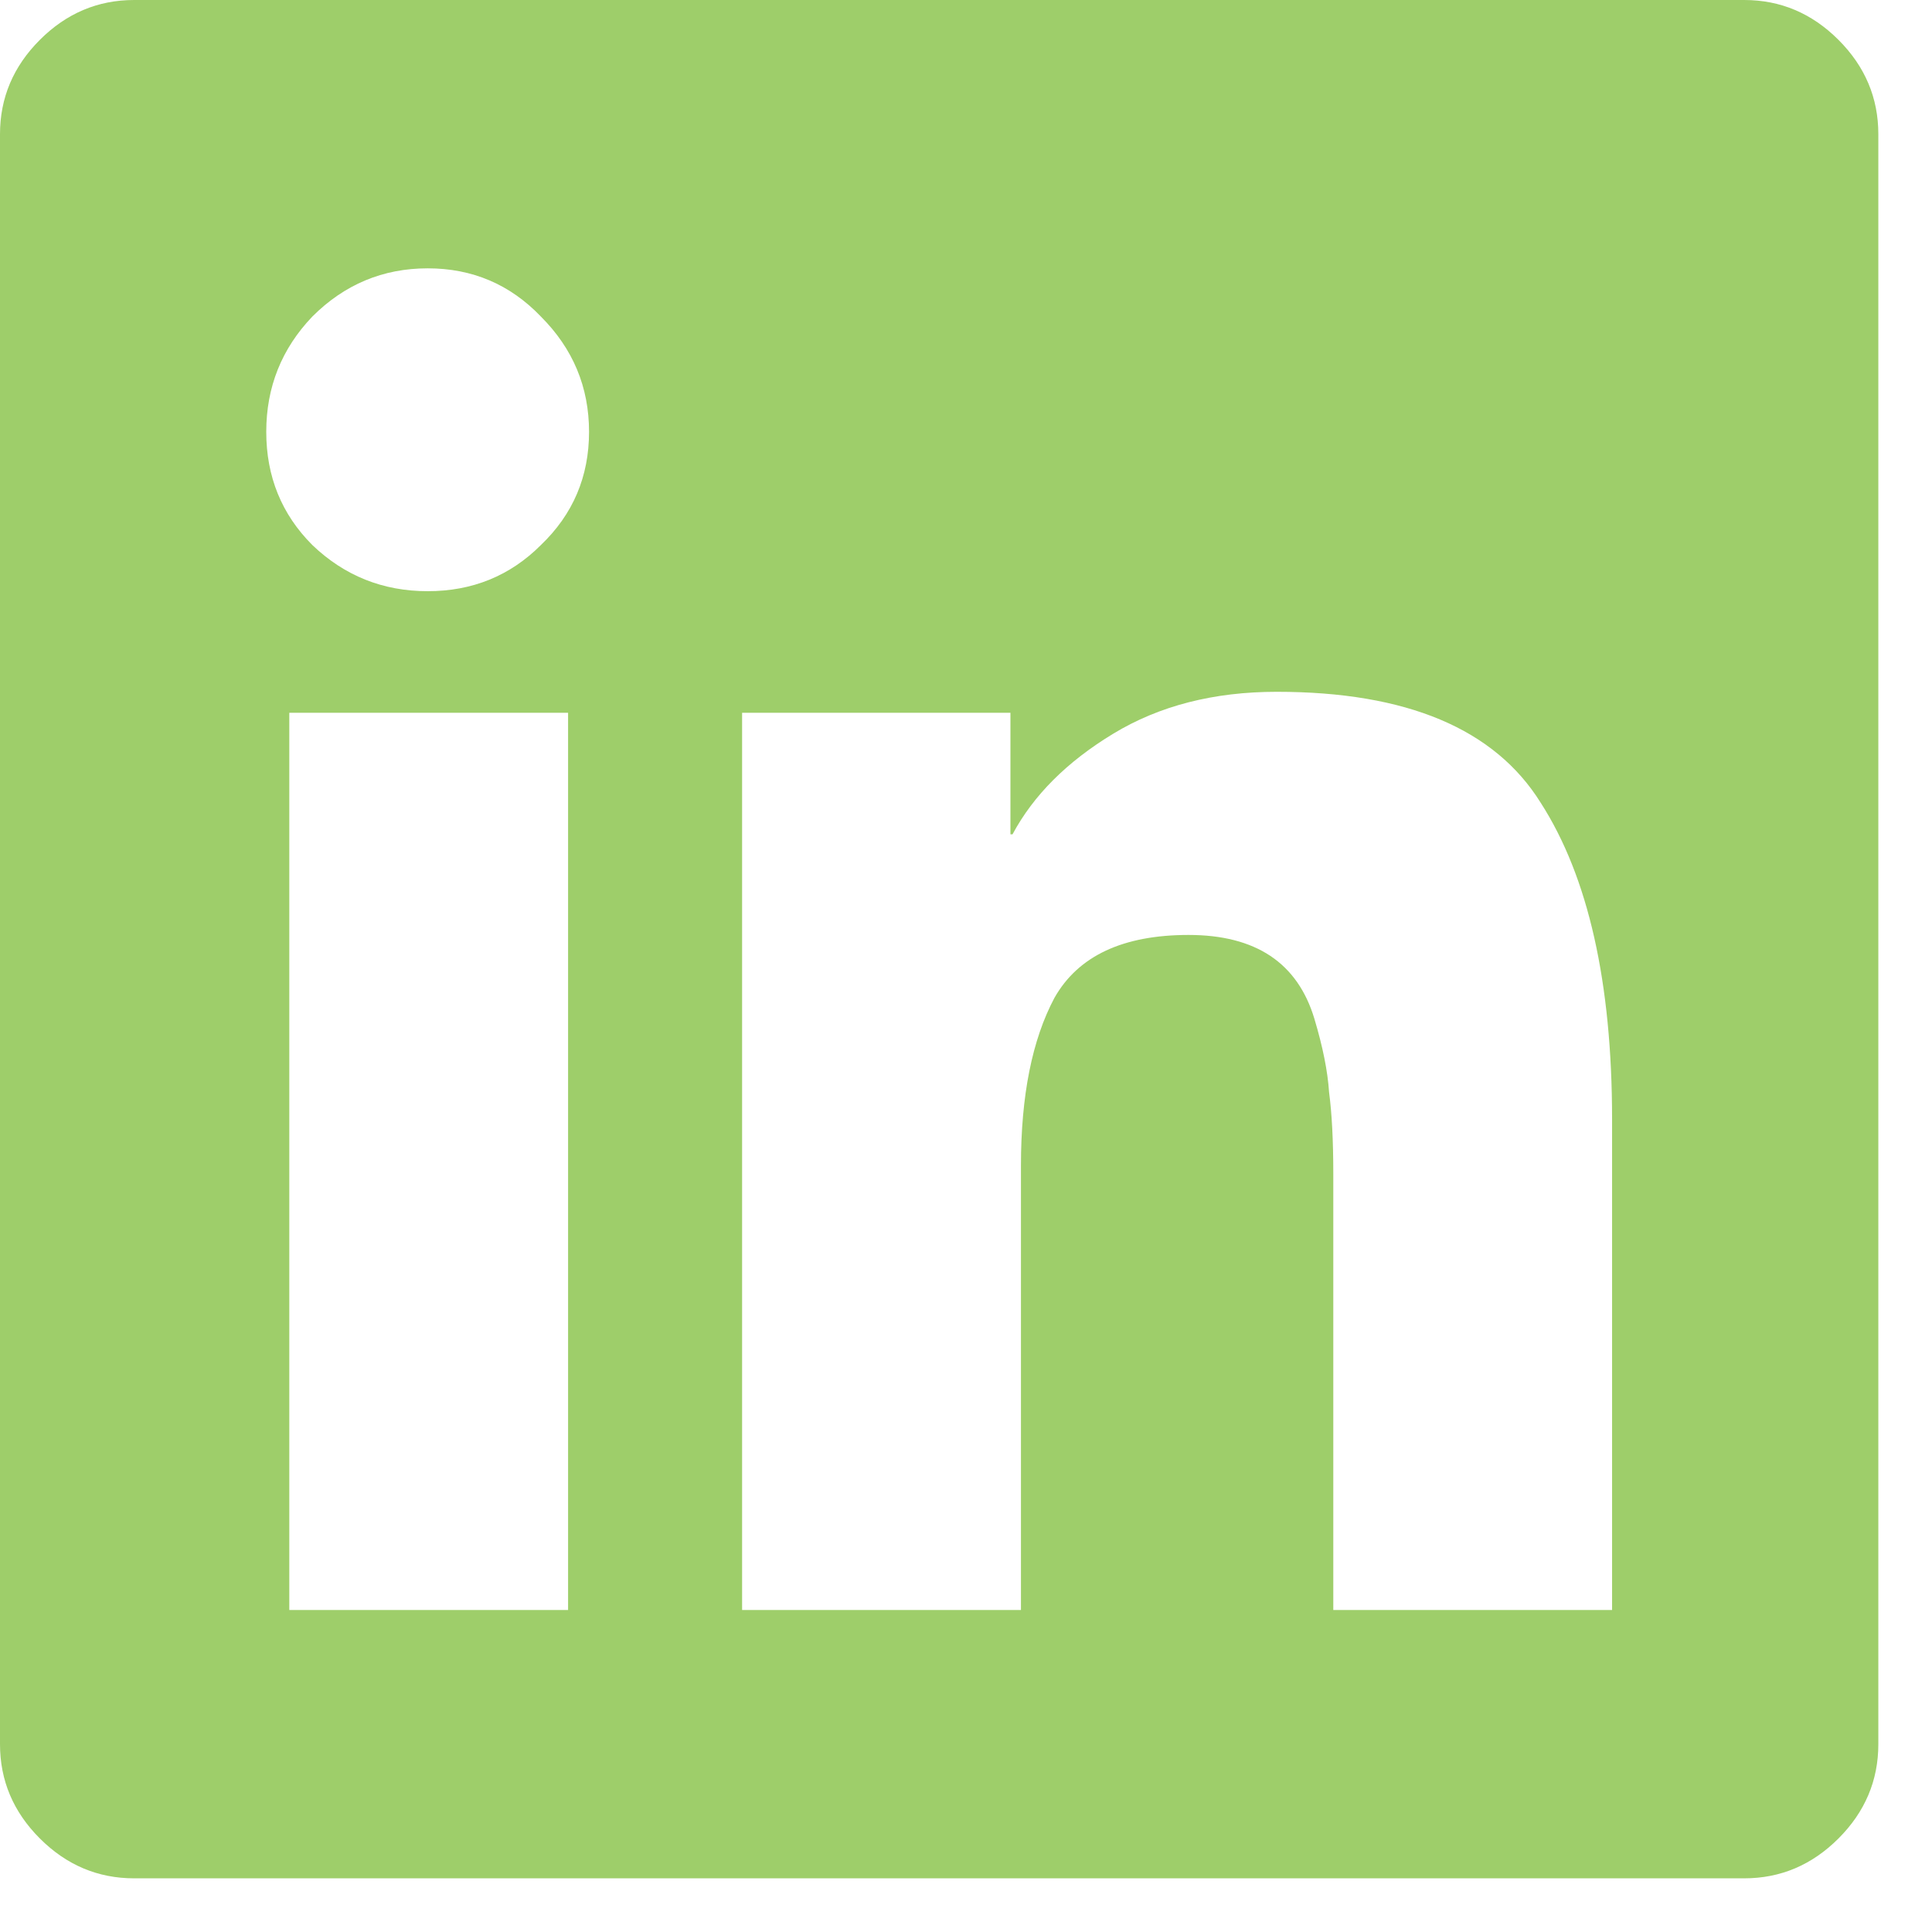 <svg width="27" height="27" viewBox="0 0 27 27" fill="none" xmlns="http://www.w3.org/2000/svg">
<path d="M24.375 0C24.883 0 25.322 0.186 25.693 0.557C26.064 0.928 26.25 1.367 26.25 1.875V24.375C26.25 24.883 26.064 25.322 25.693 25.693C25.322 26.064 24.883 26.25 24.375 26.25H1.875C1.367 26.25 0.928 26.064 0.557 25.693C0.186 25.322 0 24.883 0 24.375V1.875C0 1.367 0.186 0.928 0.557 0.557C0.928 0.186 1.367 0 1.875 0H24.375ZM7.939 22.5V9.961H4.043V22.5H7.939ZM4.365 7.617C4.814 8.047 5.352 8.262 5.977 8.262C6.602 8.262 7.129 8.047 7.559 7.617C8.008 7.188 8.232 6.66 8.232 6.035C8.232 5.41 8.008 4.873 7.559 4.424C7.129 3.975 6.602 3.75 5.977 3.75C5.352 3.75 4.814 3.975 4.365 4.424C3.936 4.873 3.721 5.41 3.721 6.035C3.721 6.66 3.936 7.188 4.365 7.617ZM22.529 22.5V15.645C22.529 13.73 22.197 12.256 21.533 11.221C20.889 10.185 19.658 9.668 17.842 9.668C16.963 9.668 16.201 9.863 15.557 10.254C14.912 10.645 14.443 11.113 14.15 11.66H14.121V9.961H10.371V22.5H14.268V16.289C14.268 15.312 14.424 14.531 14.736 13.945C15.068 13.359 15.693 13.066 16.611 13.066C17.08 13.066 17.461 13.164 17.754 13.359C18.047 13.555 18.252 13.848 18.369 14.238C18.486 14.629 18.555 14.971 18.574 15.264C18.613 15.557 18.633 15.938 18.633 16.406V22.5H22.529Z" fill="#9ECE6A"/>
</svg>
